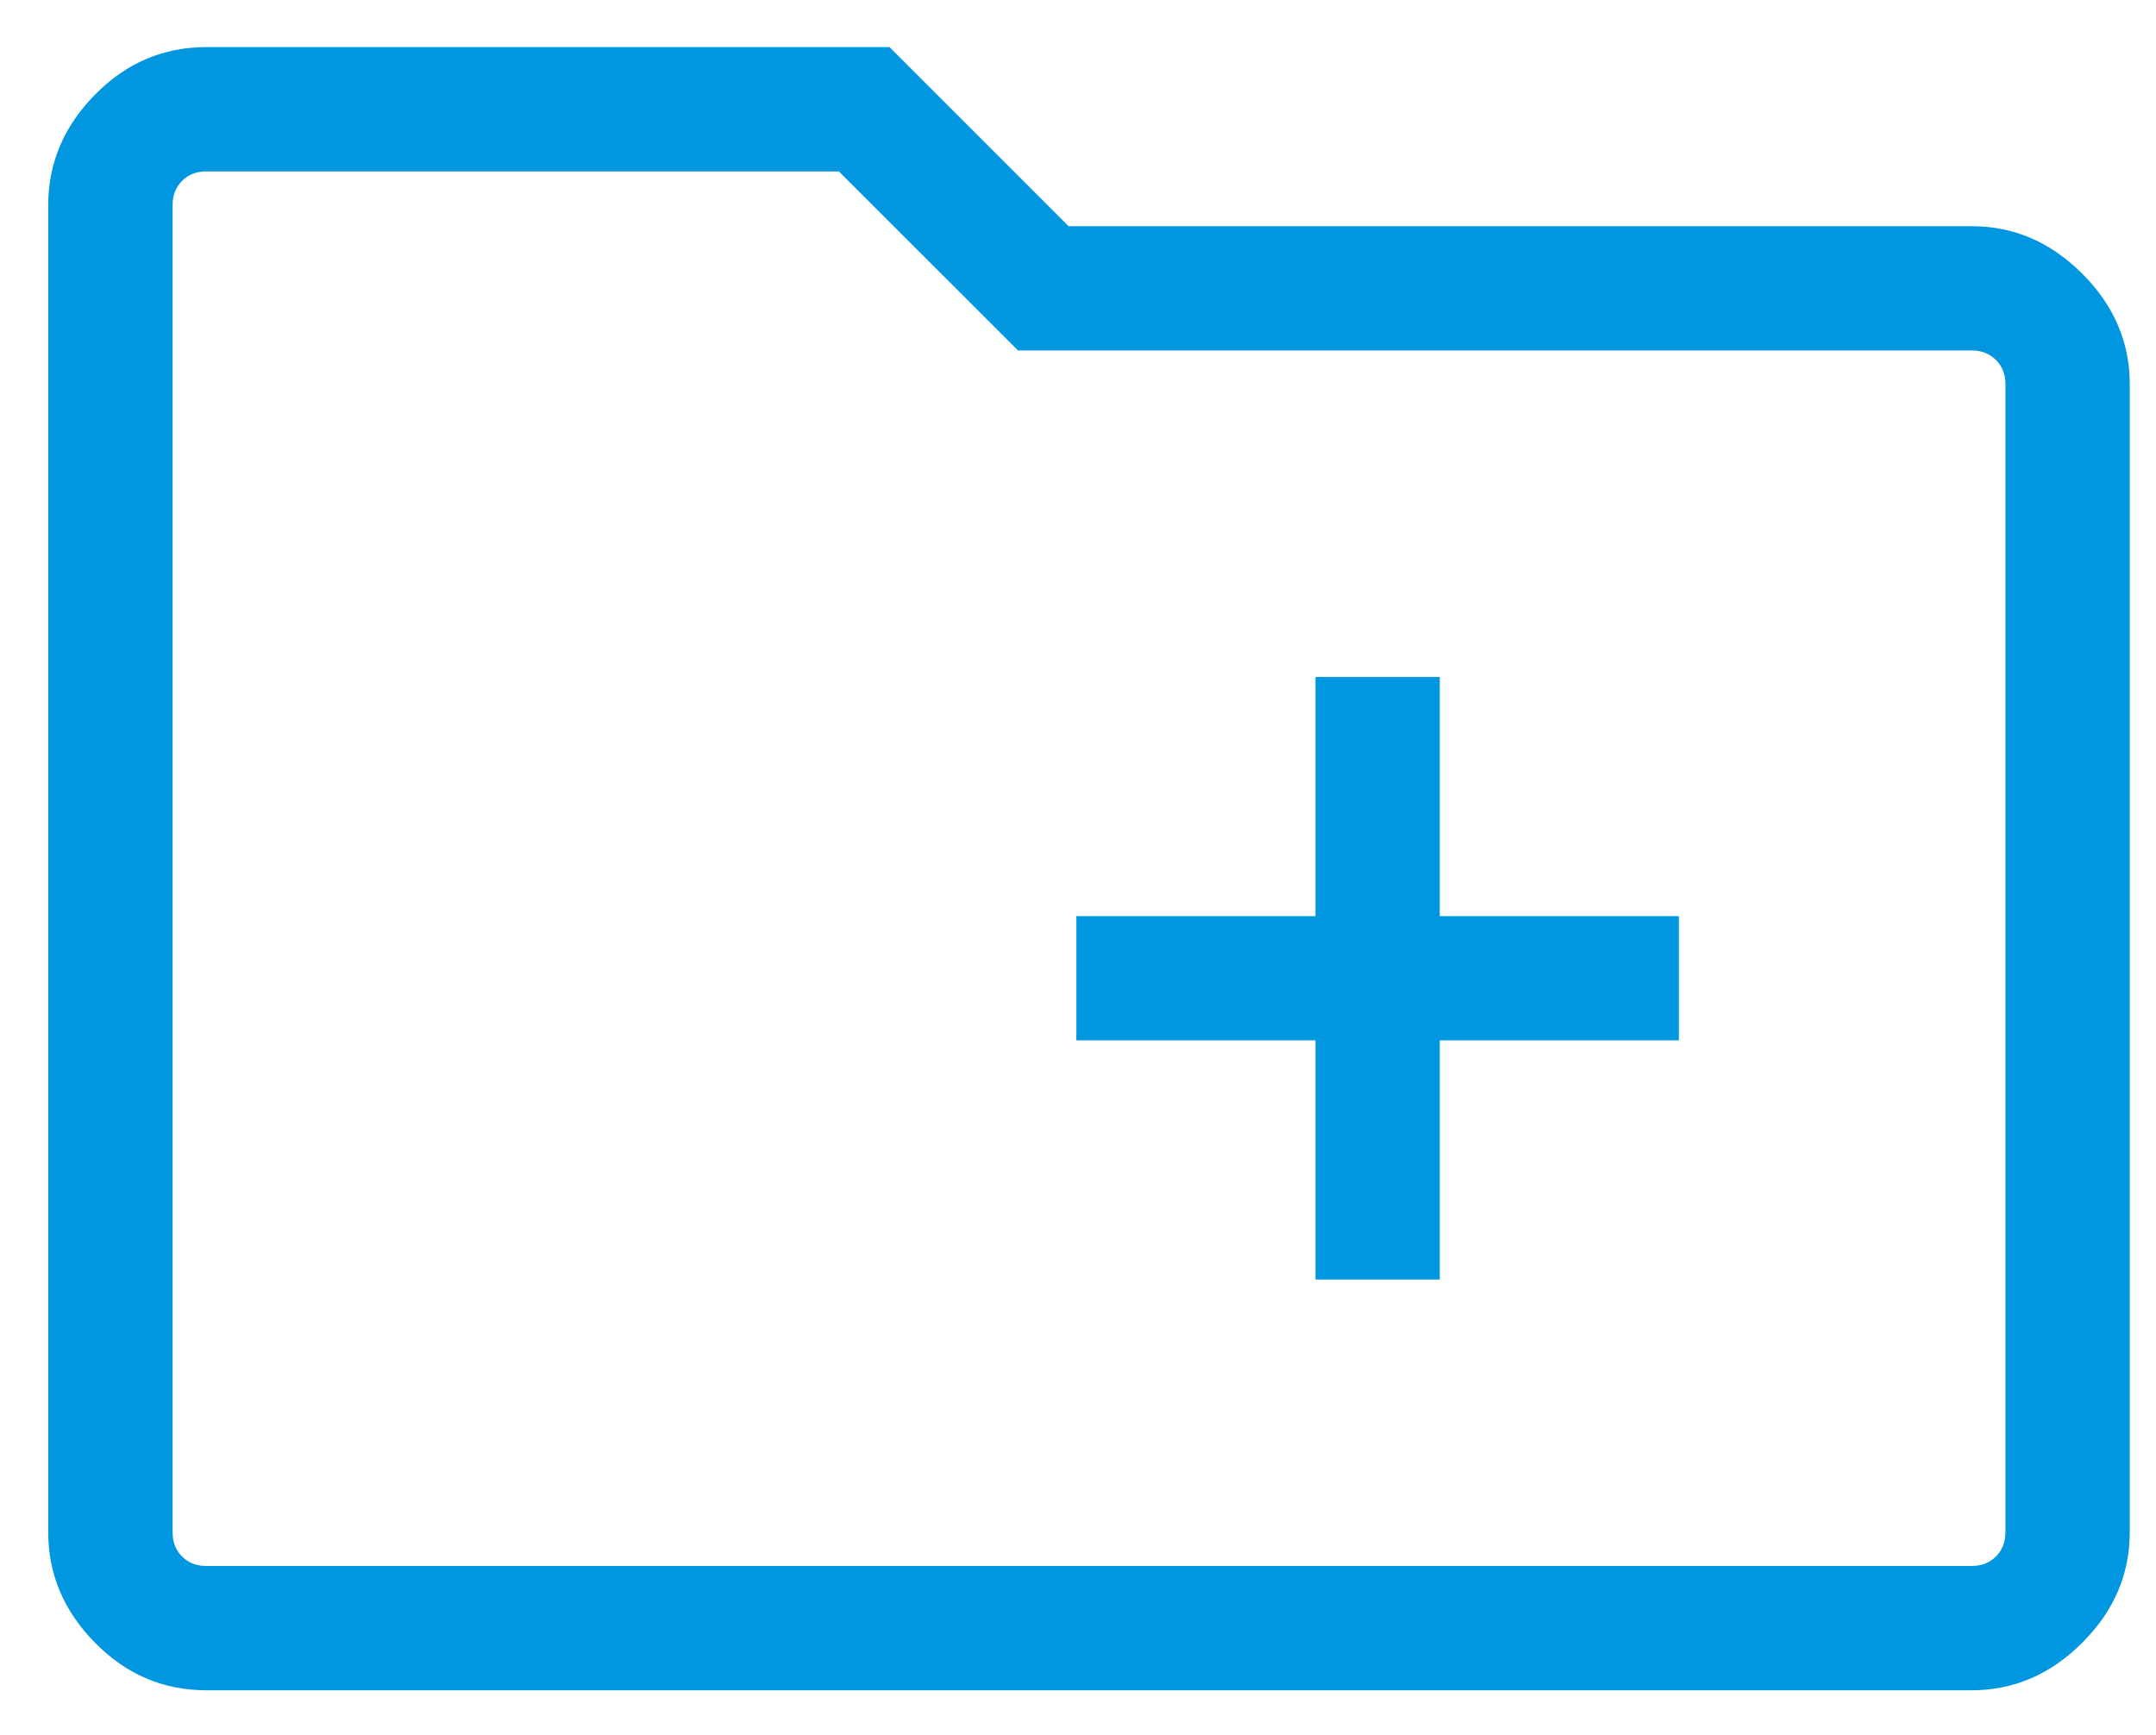 <svg width="41" height="33" viewBox="0 0 41 33" fill="none" xmlns="http://www.w3.org/2000/svg">
<path d="M25.016 24.334H27.38V19.786H31.927V17.423H27.38V12.875H25.016V17.423H20.469V19.786H25.016V24.334ZM3.922 32.146C3.105 32.146 2.4 31.845 1.807 31.242C1.214 30.64 0.917 29.94 0.917 29.141V3.901C0.917 3.102 1.214 2.402 1.807 1.8C2.4 1.197 3.105 0.896 3.922 0.896H16.915L20.321 4.302H37.496C38.295 4.302 38.995 4.603 39.597 5.205C40.2 5.807 40.501 6.508 40.501 7.307V29.141C40.501 29.94 40.2 30.64 39.597 31.242C38.995 31.845 38.295 32.146 37.496 32.146H3.922ZM3.922 29.782H37.496C37.683 29.782 37.836 29.722 37.956 29.602C38.077 29.482 38.137 29.328 38.137 29.141V7.307C38.137 7.119 38.077 6.966 37.956 6.846C37.836 6.725 37.683 6.665 37.496 6.665H19.359L15.953 3.26H3.922C3.735 3.26 3.582 3.32 3.462 3.44C3.342 3.561 3.282 3.714 3.282 3.901V29.141C3.282 29.328 3.342 29.482 3.462 29.602C3.582 29.722 3.735 29.782 3.922 29.782Z" fill="#0097E0"/>
</svg>
